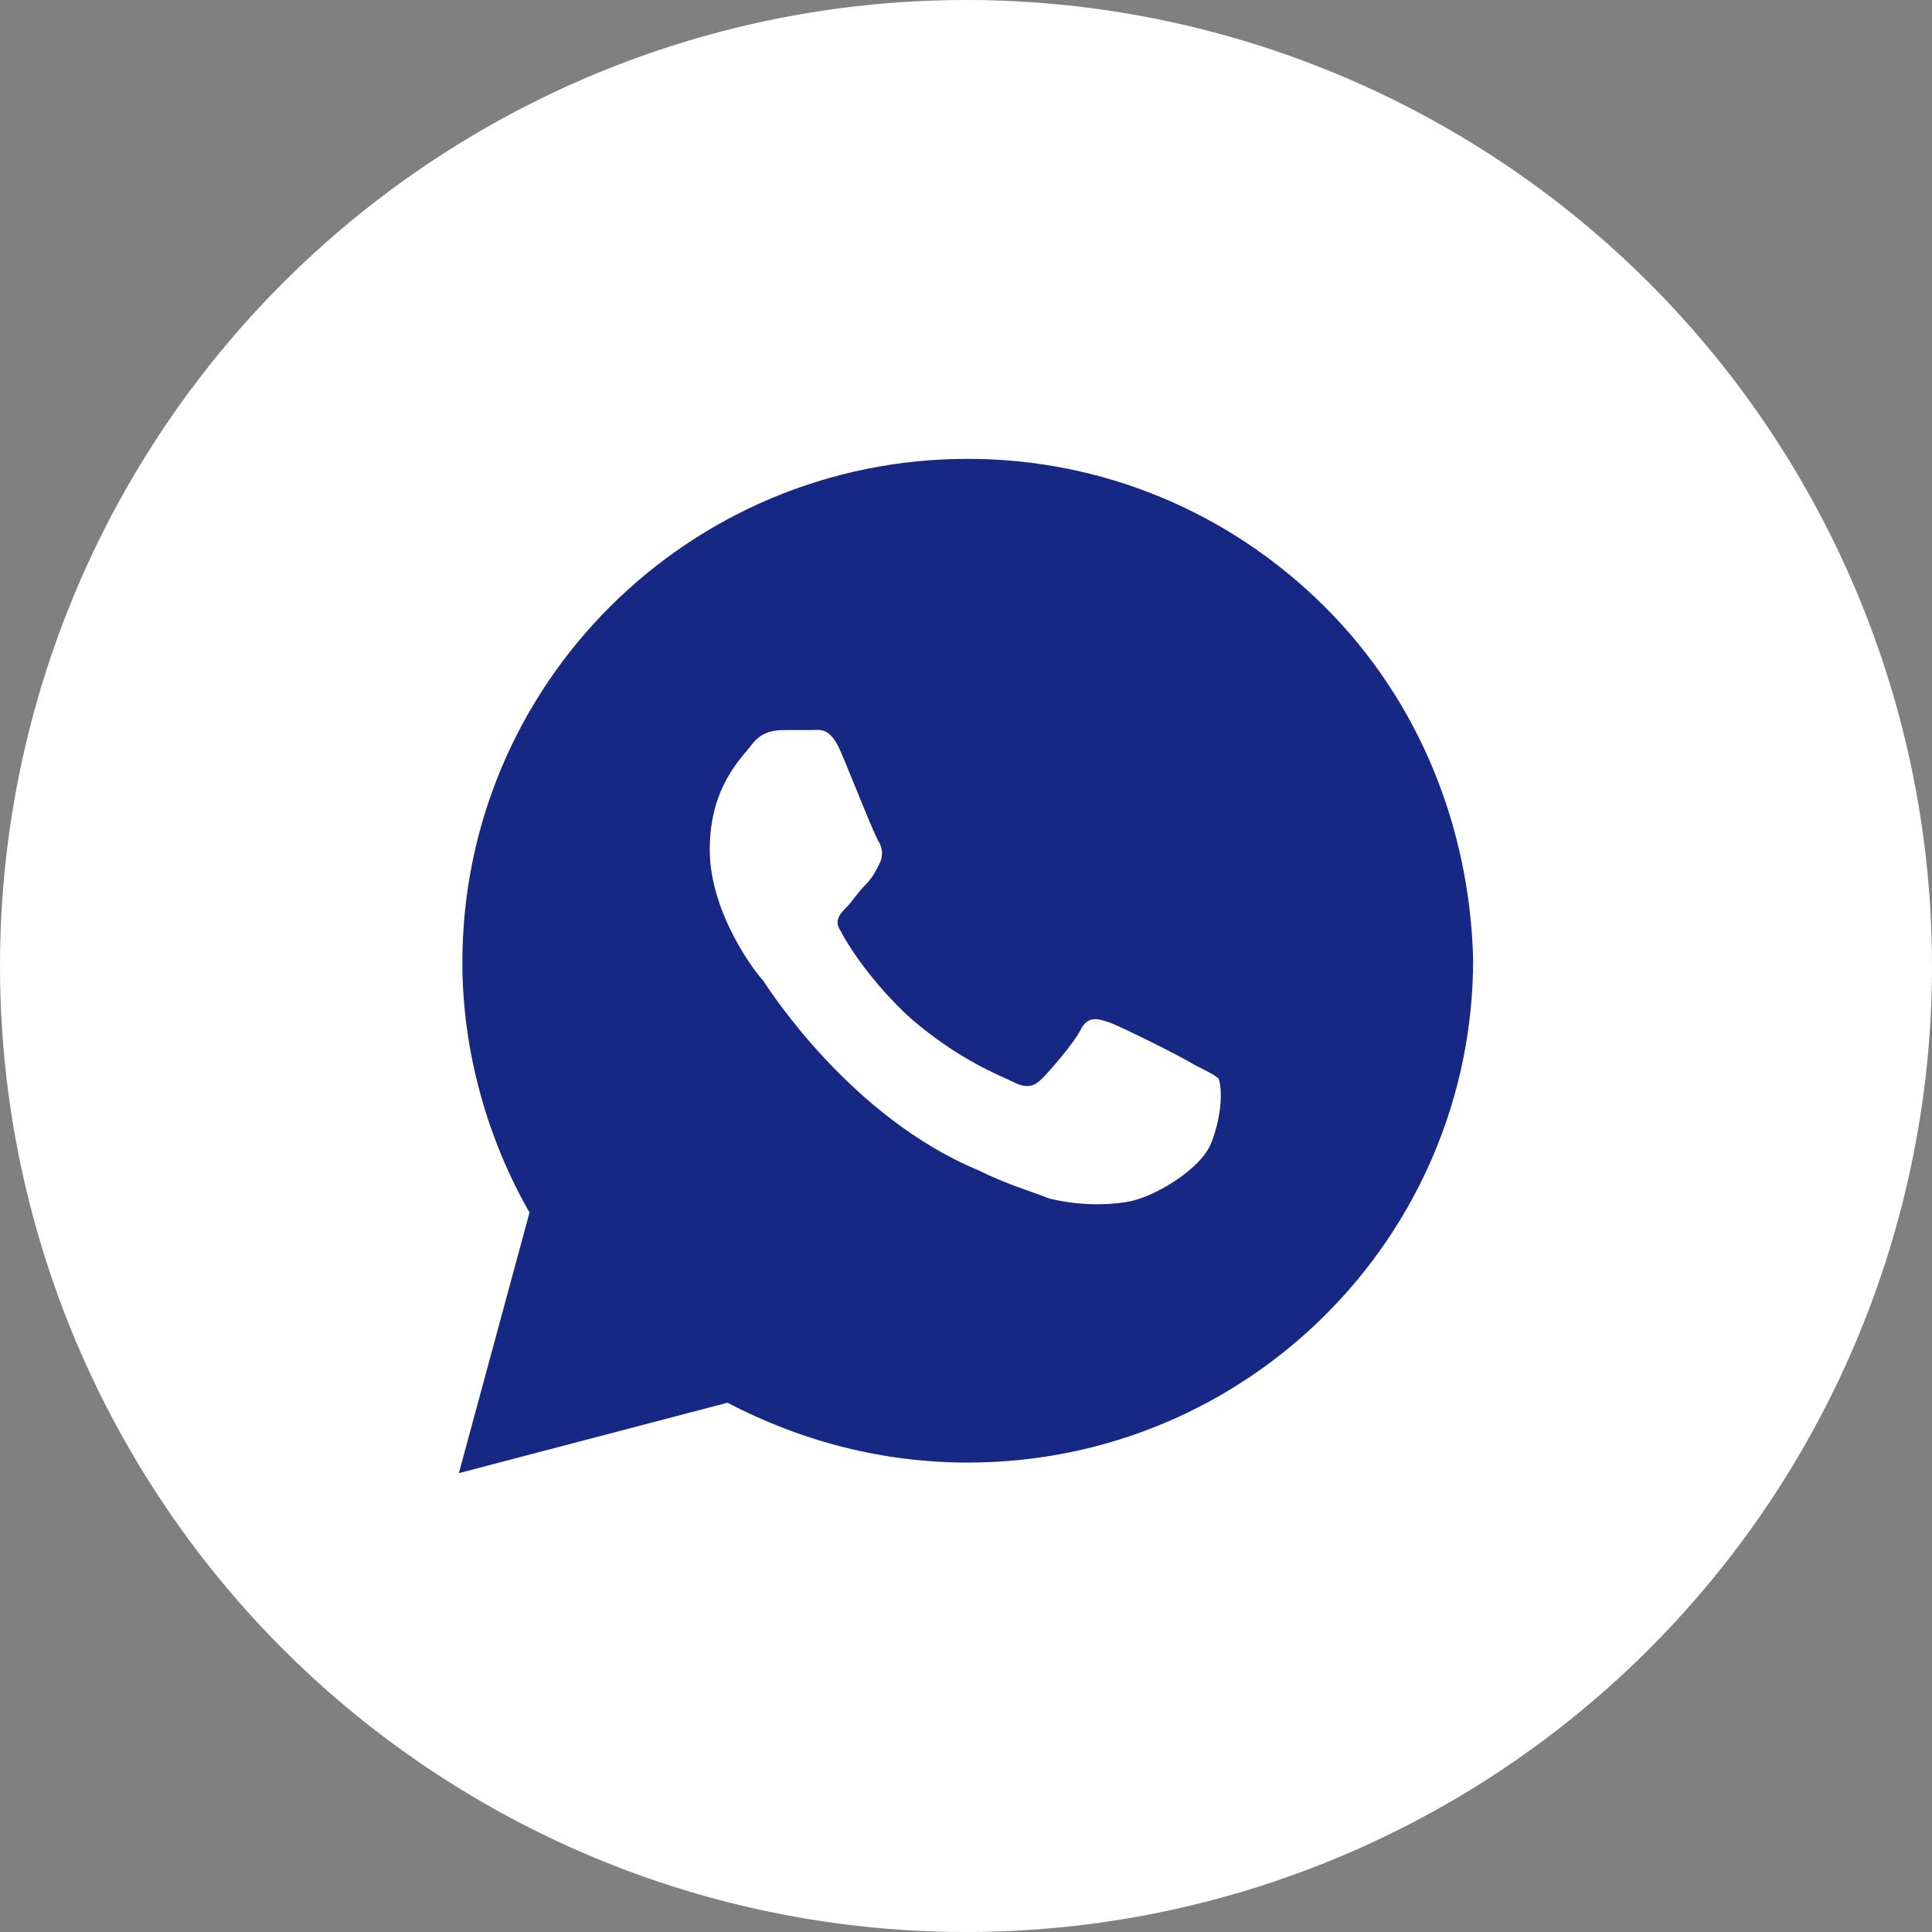 <?xml version="1.0" encoding="UTF-8"?> <svg xmlns="http://www.w3.org/2000/svg" viewBox="0 0 40.00 40.00" data-guides="{&quot;vertical&quot;:[],&quot;horizontal&quot;:[]}"><rect x="0" y="0" width="40.00" height="40.00" fill="#808080" stroke="none"/><defs></defs><ellipse fill="#ffffff" fill-opacity="1" stroke="#000000" stroke-opacity="1" stroke-width="0" id="tSvg546958951f" title="Ellipse 5" cx="20" cy="20" rx="20" ry="20" style="transform: rotate(0deg); transform-origin: 20px 20px;"></ellipse><path fill="#162883" stroke="none" fill-opacity="1" stroke-width="1" stroke-opacity="1" id="tSvg5875b40ef6" title="Path 17" d="M27.427 12.562C25.451 10.594 22.817 9.5 20.037 9.5C14.256 9.5 9.573 14.167 9.573 19.927C9.573 21.75 10.085 23.573 10.963 25.104C10.476 26.903 9.988 28.701 9.5 30.5C11.354 30.014 13.207 29.528 15.061 29.042C16.598 29.844 18.28 30.281 20.037 30.281C25.817 30.281 30.5 25.615 30.5 19.854C30.427 17.156 29.402 14.531 27.427 12.562ZM25.085 23.646C24.866 24.229 23.841 24.812 23.329 24.885C22.89 24.958 22.305 24.958 21.72 24.812C21.354 24.667 20.841 24.521 20.256 24.229C17.622 23.135 15.939 20.51 15.793 20.292C15.646 20.146 14.695 18.906 14.695 17.594C14.695 16.281 15.354 15.698 15.573 15.406C15.793 15.115 16.085 15.115 16.305 15.115C16.451 15.115 16.671 15.115 16.817 15.115C16.963 15.115 17.183 15.042 17.402 15.552C17.622 16.062 18.134 17.375 18.207 17.448C18.28 17.594 18.28 17.74 18.207 17.885C18.134 18.031 18.061 18.177 17.915 18.323C17.768 18.469 17.622 18.688 17.549 18.76C17.402 18.906 17.256 19.052 17.402 19.271C17.549 19.562 18.061 20.365 18.866 21.094C19.89 21.969 20.695 22.26 20.988 22.406C21.28 22.552 21.427 22.479 21.573 22.333C21.72 22.188 22.232 21.604 22.378 21.312C22.524 21.021 22.744 21.094 22.963 21.167C23.183 21.24 24.5 21.896 24.72 22.042C25.012 22.188 25.159 22.26 25.232 22.333C25.305 22.552 25.305 23.062 25.085 23.646Z"></path></svg> 